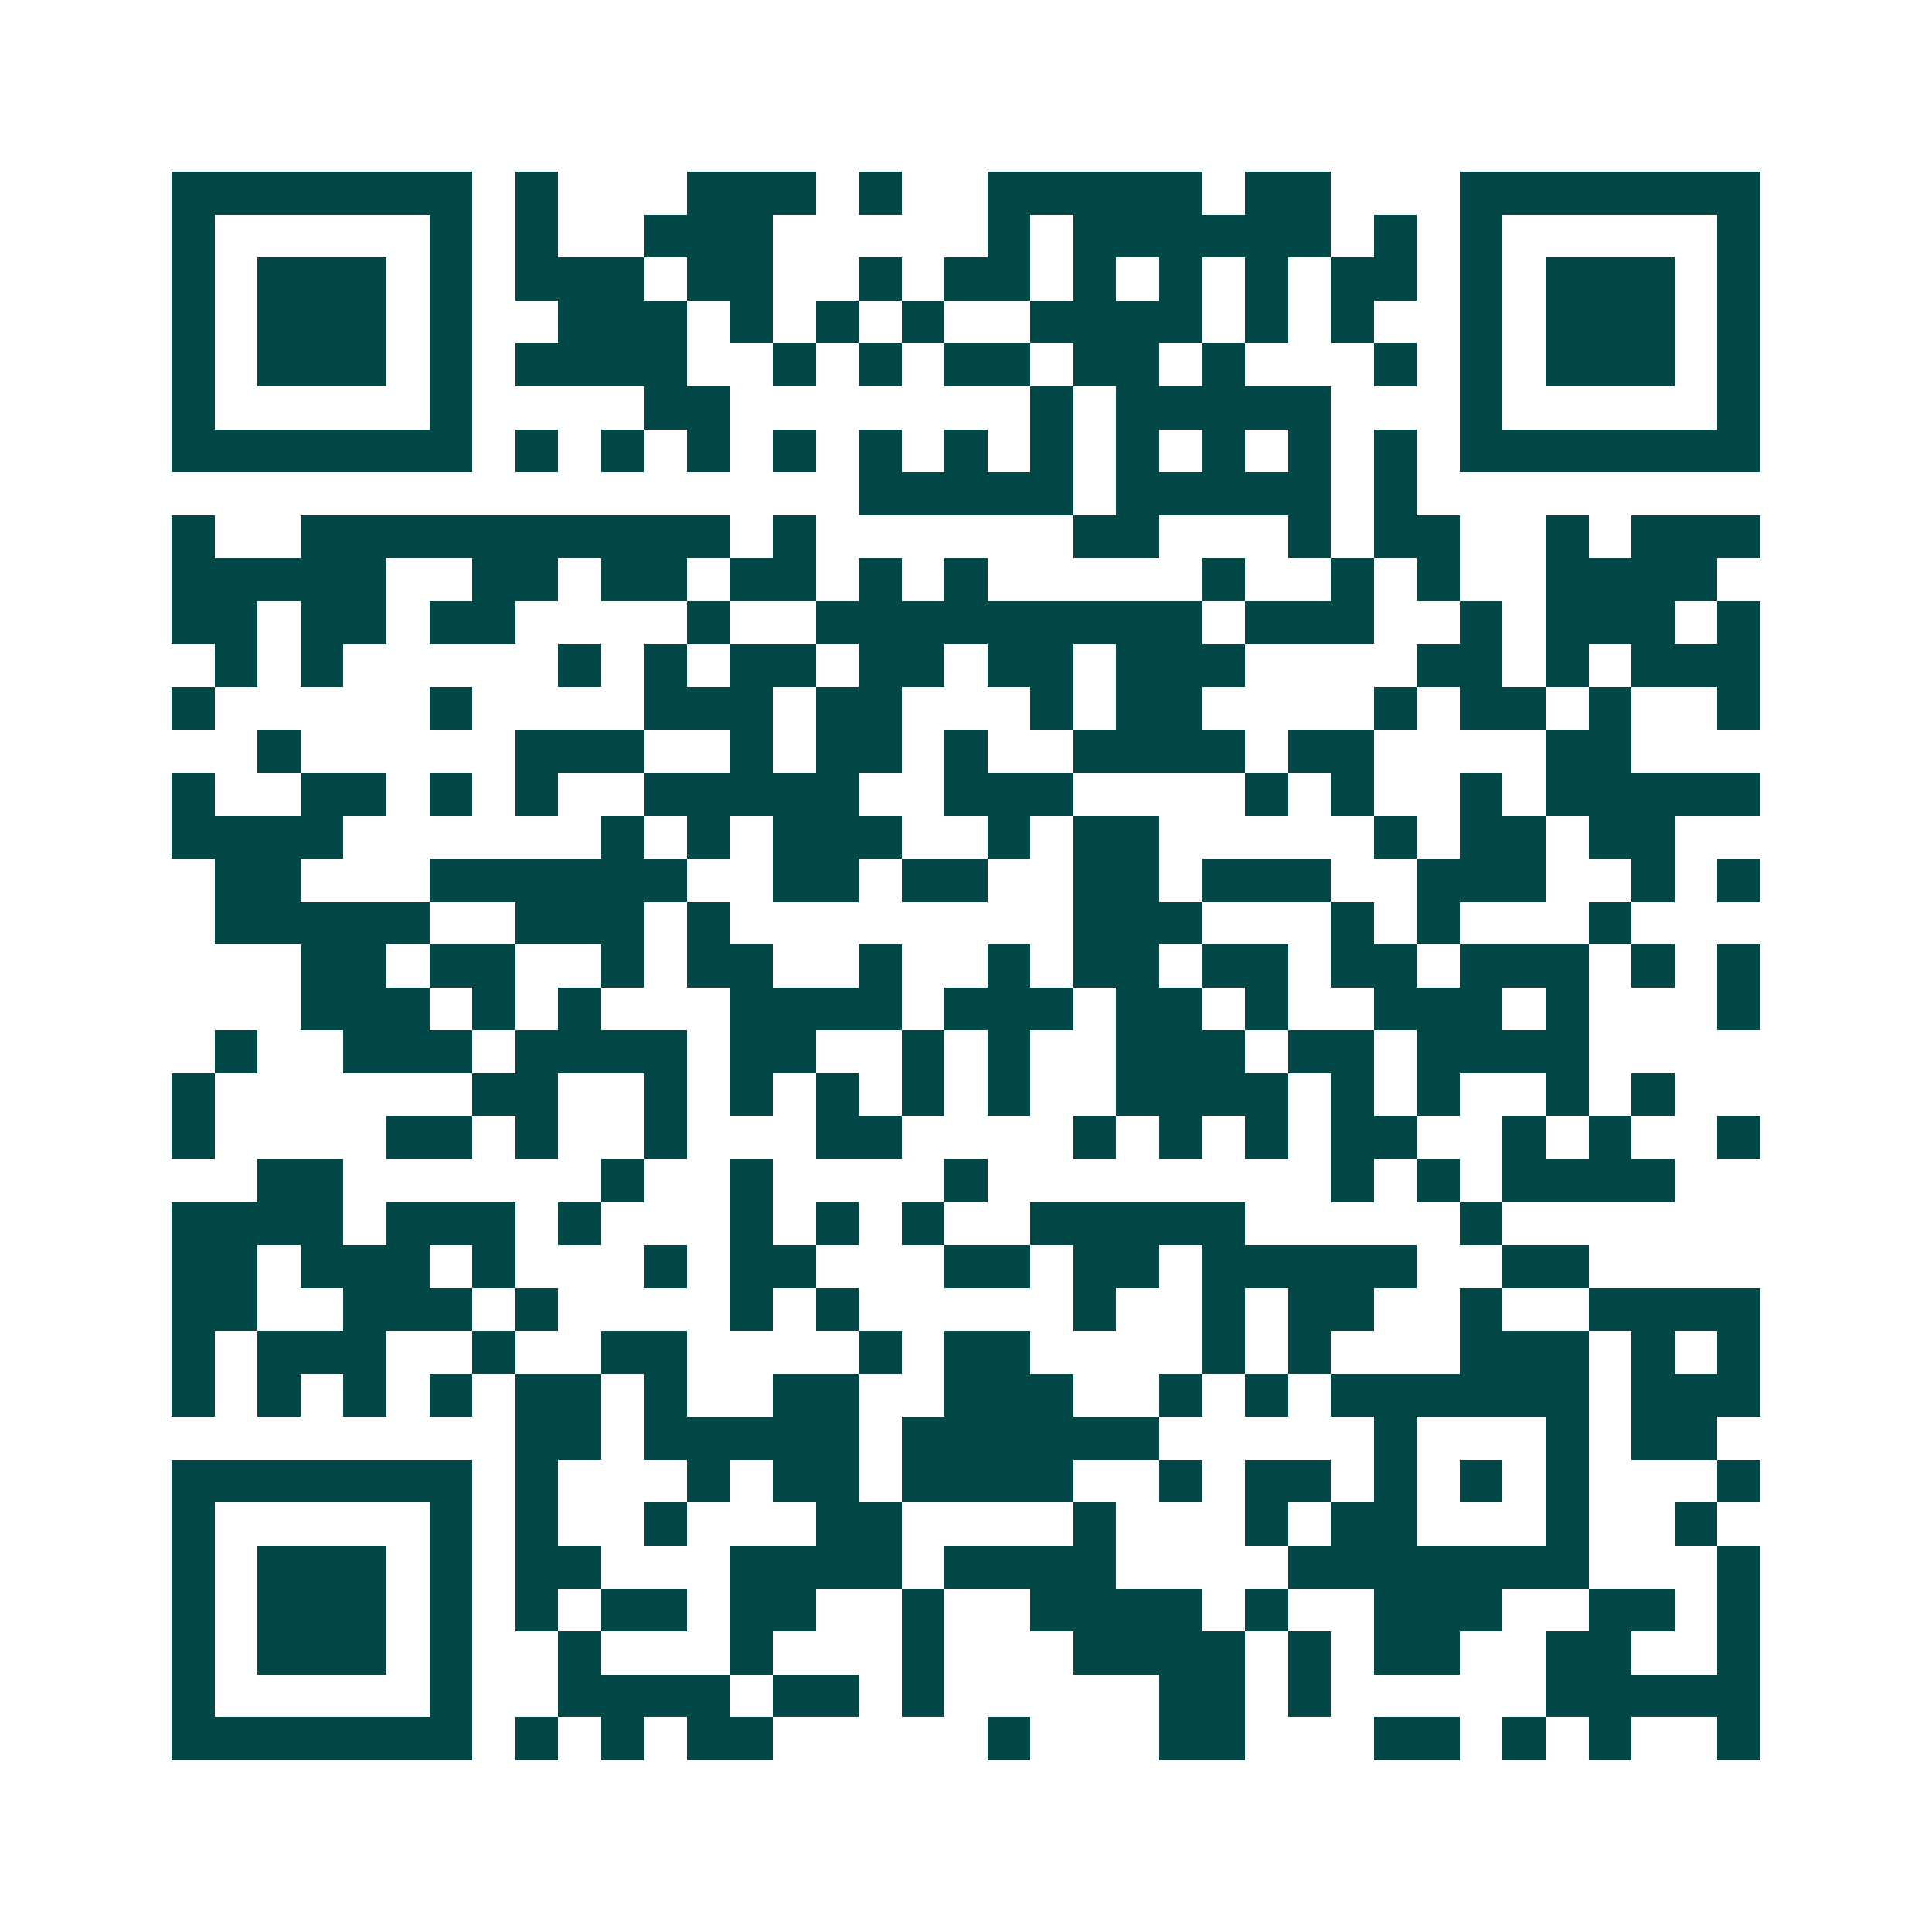 <svg xmlns="http://www.w3.org/2000/svg" width="200" height="200" viewBox="0 0 45 45" shape-rendering="crispEdges"><path fill="#ffffff" d="M0 0h45v45H0z"/><path stroke="#014847" d="M4 4.5h7m1 0h1m3 0h3m1 0h1m2 0h5m1 0h2m3 0h7M4 5.5h1m5 0h1m1 0h1m2 0h3m5 0h1m1 0h6m1 0h1m1 0h1m5 0h1M4 6.5h1m1 0h3m1 0h1m1 0h3m1 0h2m2 0h1m1 0h2m1 0h1m1 0h1m1 0h1m1 0h2m1 0h1m1 0h3m1 0h1M4 7.5h1m1 0h3m1 0h1m2 0h3m1 0h1m1 0h1m1 0h1m2 0h4m1 0h1m1 0h1m2 0h1m1 0h3m1 0h1M4 8.5h1m1 0h3m1 0h1m1 0h4m2 0h1m1 0h1m1 0h2m1 0h2m1 0h1m3 0h1m1 0h1m1 0h3m1 0h1M4 9.5h1m5 0h1m4 0h2m7 0h1m1 0h5m3 0h1m5 0h1M4 10.5h7m1 0h1m1 0h1m1 0h1m1 0h1m1 0h1m1 0h1m1 0h1m1 0h1m1 0h1m1 0h1m1 0h1m1 0h7M20 11.5h5m1 0h5m1 0h1M4 12.5h1m2 0h10m1 0h1m6 0h2m3 0h1m1 0h2m2 0h1m1 0h3M4 13.5h5m2 0h2m1 0h2m1 0h2m1 0h1m1 0h1m5 0h1m2 0h1m1 0h1m2 0h4M4 14.5h2m1 0h2m1 0h2m4 0h1m2 0h9m1 0h3m2 0h1m1 0h3m1 0h1M5 15.5h1m1 0h1m5 0h1m1 0h1m1 0h2m1 0h2m1 0h2m1 0h3m4 0h2m1 0h1m1 0h3M4 16.5h1m5 0h1m4 0h3m1 0h2m3 0h1m1 0h2m4 0h1m1 0h2m1 0h1m2 0h1M6 17.5h1m5 0h3m2 0h1m1 0h2m1 0h1m2 0h4m1 0h2m4 0h2M4 18.5h1m2 0h2m1 0h1m1 0h1m2 0h5m2 0h3m4 0h1m1 0h1m2 0h1m1 0h5M4 19.5h4m6 0h1m1 0h1m1 0h3m2 0h1m1 0h2m5 0h1m1 0h2m1 0h2M5 20.5h2m3 0h6m2 0h2m1 0h2m2 0h2m1 0h3m2 0h3m2 0h1m1 0h1M5 21.5h5m2 0h3m1 0h1m8 0h3m3 0h1m1 0h1m3 0h1M7 22.5h2m1 0h2m2 0h1m1 0h2m2 0h1m2 0h1m1 0h2m1 0h2m1 0h2m1 0h3m1 0h1m1 0h1M7 23.5h3m1 0h1m1 0h1m3 0h4m1 0h3m1 0h2m1 0h1m2 0h3m1 0h1m3 0h1M5 24.5h1m2 0h3m1 0h4m1 0h2m2 0h1m1 0h1m2 0h3m1 0h2m1 0h4M4 25.5h1m6 0h2m2 0h1m1 0h1m1 0h1m1 0h1m1 0h1m2 0h4m1 0h1m1 0h1m2 0h1m1 0h1M4 26.5h1m4 0h2m1 0h1m2 0h1m3 0h2m4 0h1m1 0h1m1 0h1m1 0h2m2 0h1m1 0h1m2 0h1M6 27.5h2m6 0h1m2 0h1m4 0h1m8 0h1m1 0h1m1 0h4M4 28.5h4m1 0h3m1 0h1m3 0h1m1 0h1m1 0h1m2 0h5m5 0h1M4 29.5h2m1 0h3m1 0h1m3 0h1m1 0h2m3 0h2m1 0h2m1 0h5m2 0h2M4 30.5h2m2 0h3m1 0h1m4 0h1m1 0h1m5 0h1m2 0h1m1 0h2m2 0h1m2 0h4M4 31.5h1m1 0h3m2 0h1m2 0h2m4 0h1m1 0h2m4 0h1m1 0h1m3 0h3m1 0h1m1 0h1M4 32.5h1m1 0h1m1 0h1m1 0h1m1 0h2m1 0h1m2 0h2m2 0h3m2 0h1m1 0h1m1 0h6m1 0h3M12 33.5h2m1 0h5m1 0h6m5 0h1m3 0h1m1 0h2M4 34.5h7m1 0h1m3 0h1m1 0h2m1 0h4m2 0h1m1 0h2m1 0h1m1 0h1m1 0h1m3 0h1M4 35.5h1m5 0h1m1 0h1m2 0h1m3 0h2m4 0h1m3 0h1m1 0h2m3 0h1m2 0h1M4 36.5h1m1 0h3m1 0h1m1 0h2m3 0h4m1 0h4m4 0h7m3 0h1M4 37.5h1m1 0h3m1 0h1m1 0h1m1 0h2m1 0h2m2 0h1m2 0h4m1 0h1m2 0h3m2 0h2m1 0h1M4 38.5h1m1 0h3m1 0h1m2 0h1m3 0h1m3 0h1m3 0h4m1 0h1m1 0h2m2 0h2m2 0h1M4 39.5h1m5 0h1m2 0h4m1 0h2m1 0h1m5 0h2m1 0h1m5 0h5M4 40.5h7m1 0h1m1 0h1m1 0h2m5 0h1m3 0h2m3 0h2m1 0h1m1 0h1m2 0h1"/></svg>
